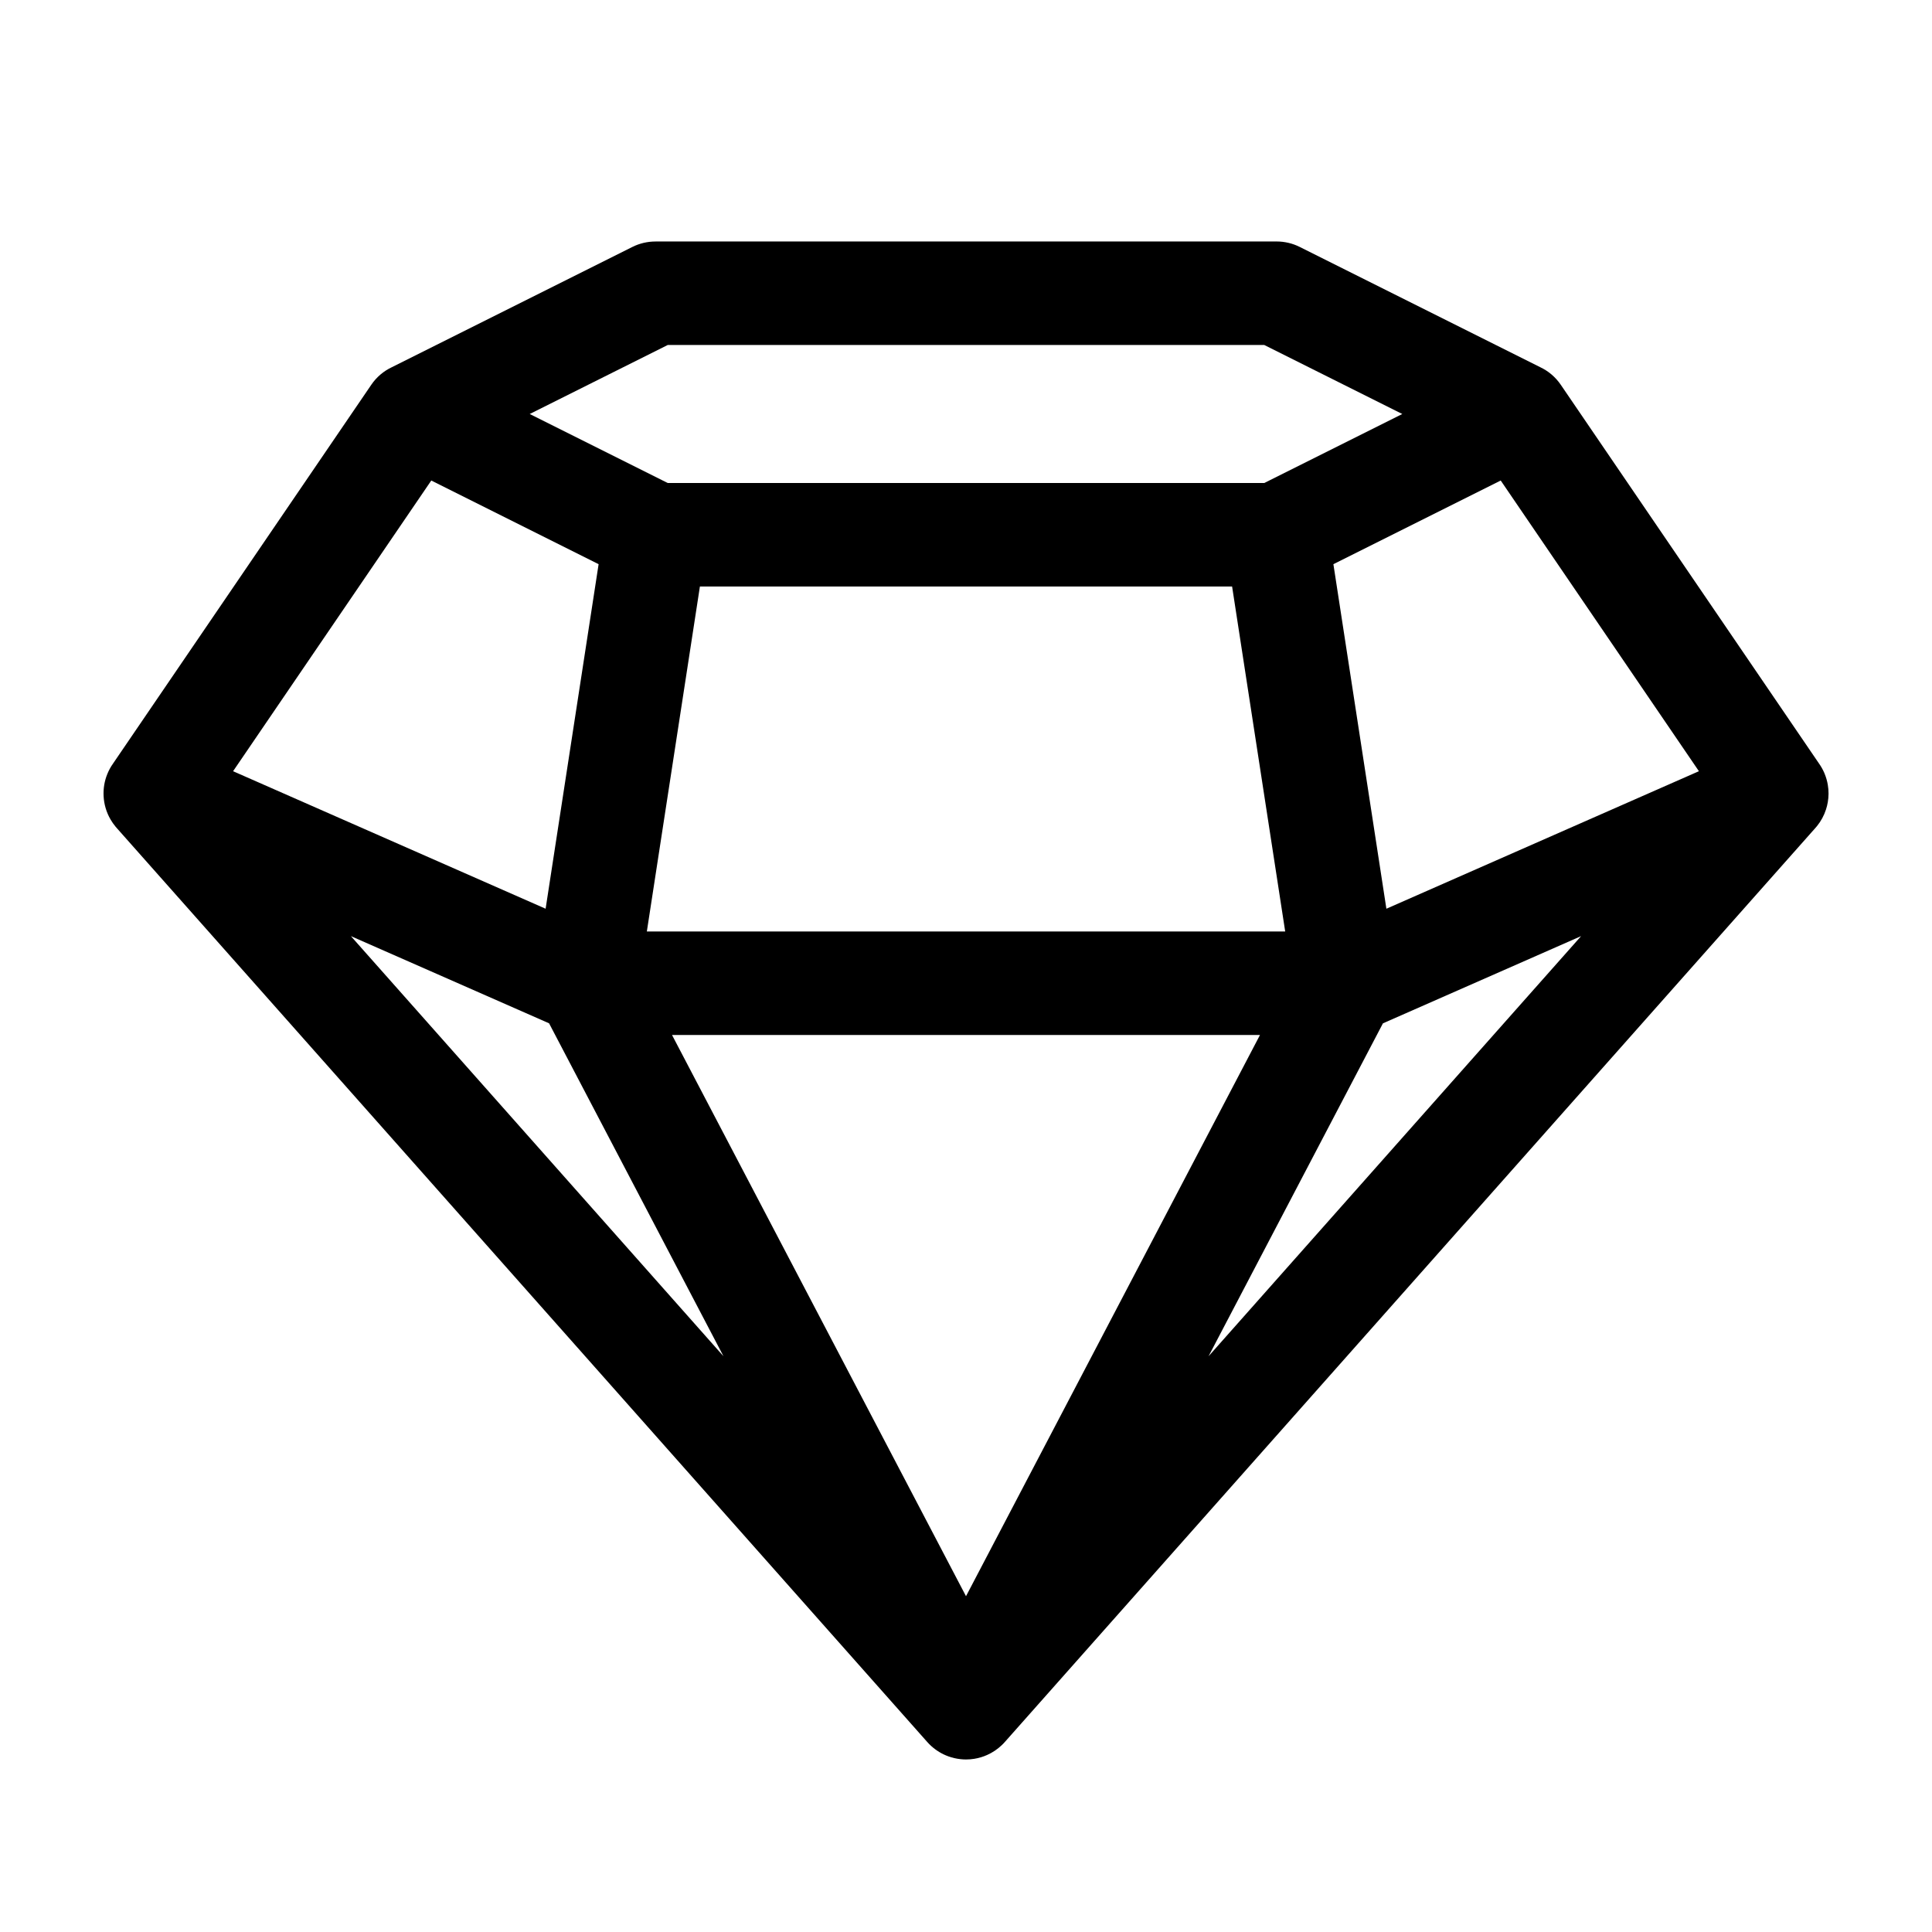 <svg fill="none" height="56" viewBox="0 0 56 56" width="56" xmlns="http://www.w3.org/2000/svg"><path clip-rule="evenodd" d="m19 7c-.233 0-.463.054-.671.158l-6.972 3.486c-.233.11-.441.282-.596.51l-7.483 10.976c-.069.097-.125.2-.168.307-.084.206-.118.424-.107.639.012.235.079.469.203.68.042.072.091.142.145.207.016.019.032.038.049.056l23.471 26.467c.038.043.078.084.12.122.144.131.312.233.493.299.115.042.234.07.357.083.053.006.106.009.16.009.08 0 .16-.006.238-.019.131-.021.258-.059.377-.113.154-.069.296-.164.42-.282.033-.032.065-.064.095-.099l23.469-26.465c.023-.025.045-.05.066-.076.118-.145.206-.31.262-.484.022-.068.039-.137.051-.207.029-.165.03-.335.001-.505-.018-.109-.049-.217-.092-.322-.002-.005-.004-.011-.007-.016-.002-.004-.004-.008-.005-.013-.041-.093-.091-.183-.151-.267l-0-0-7.484-10.977c-.156-.229-.364-.401-.597-.511l-6.971-3.486c-.208-.104-.438-.158-.671-.158zm-12.244 15.354 9.059 3.986 1.536-9.987-4.85-2.425zm36.743-8.426 5.745 8.426-9.059 3.986-1.536-9.987zm-7.786 3.072h-15.426l-1.538 10h18.503zm-20.359-5 4-2h17.292l4 2-4 2h-17.292zm30.475 15.134-10.799 12.178 5.055-9.65zm-26.35 2.866h17.042l-8.521 16.267zm-9.308-2.866 5.744 2.527 5.055 9.65z" fill="currentColor" fill-rule="evenodd"/></svg>
